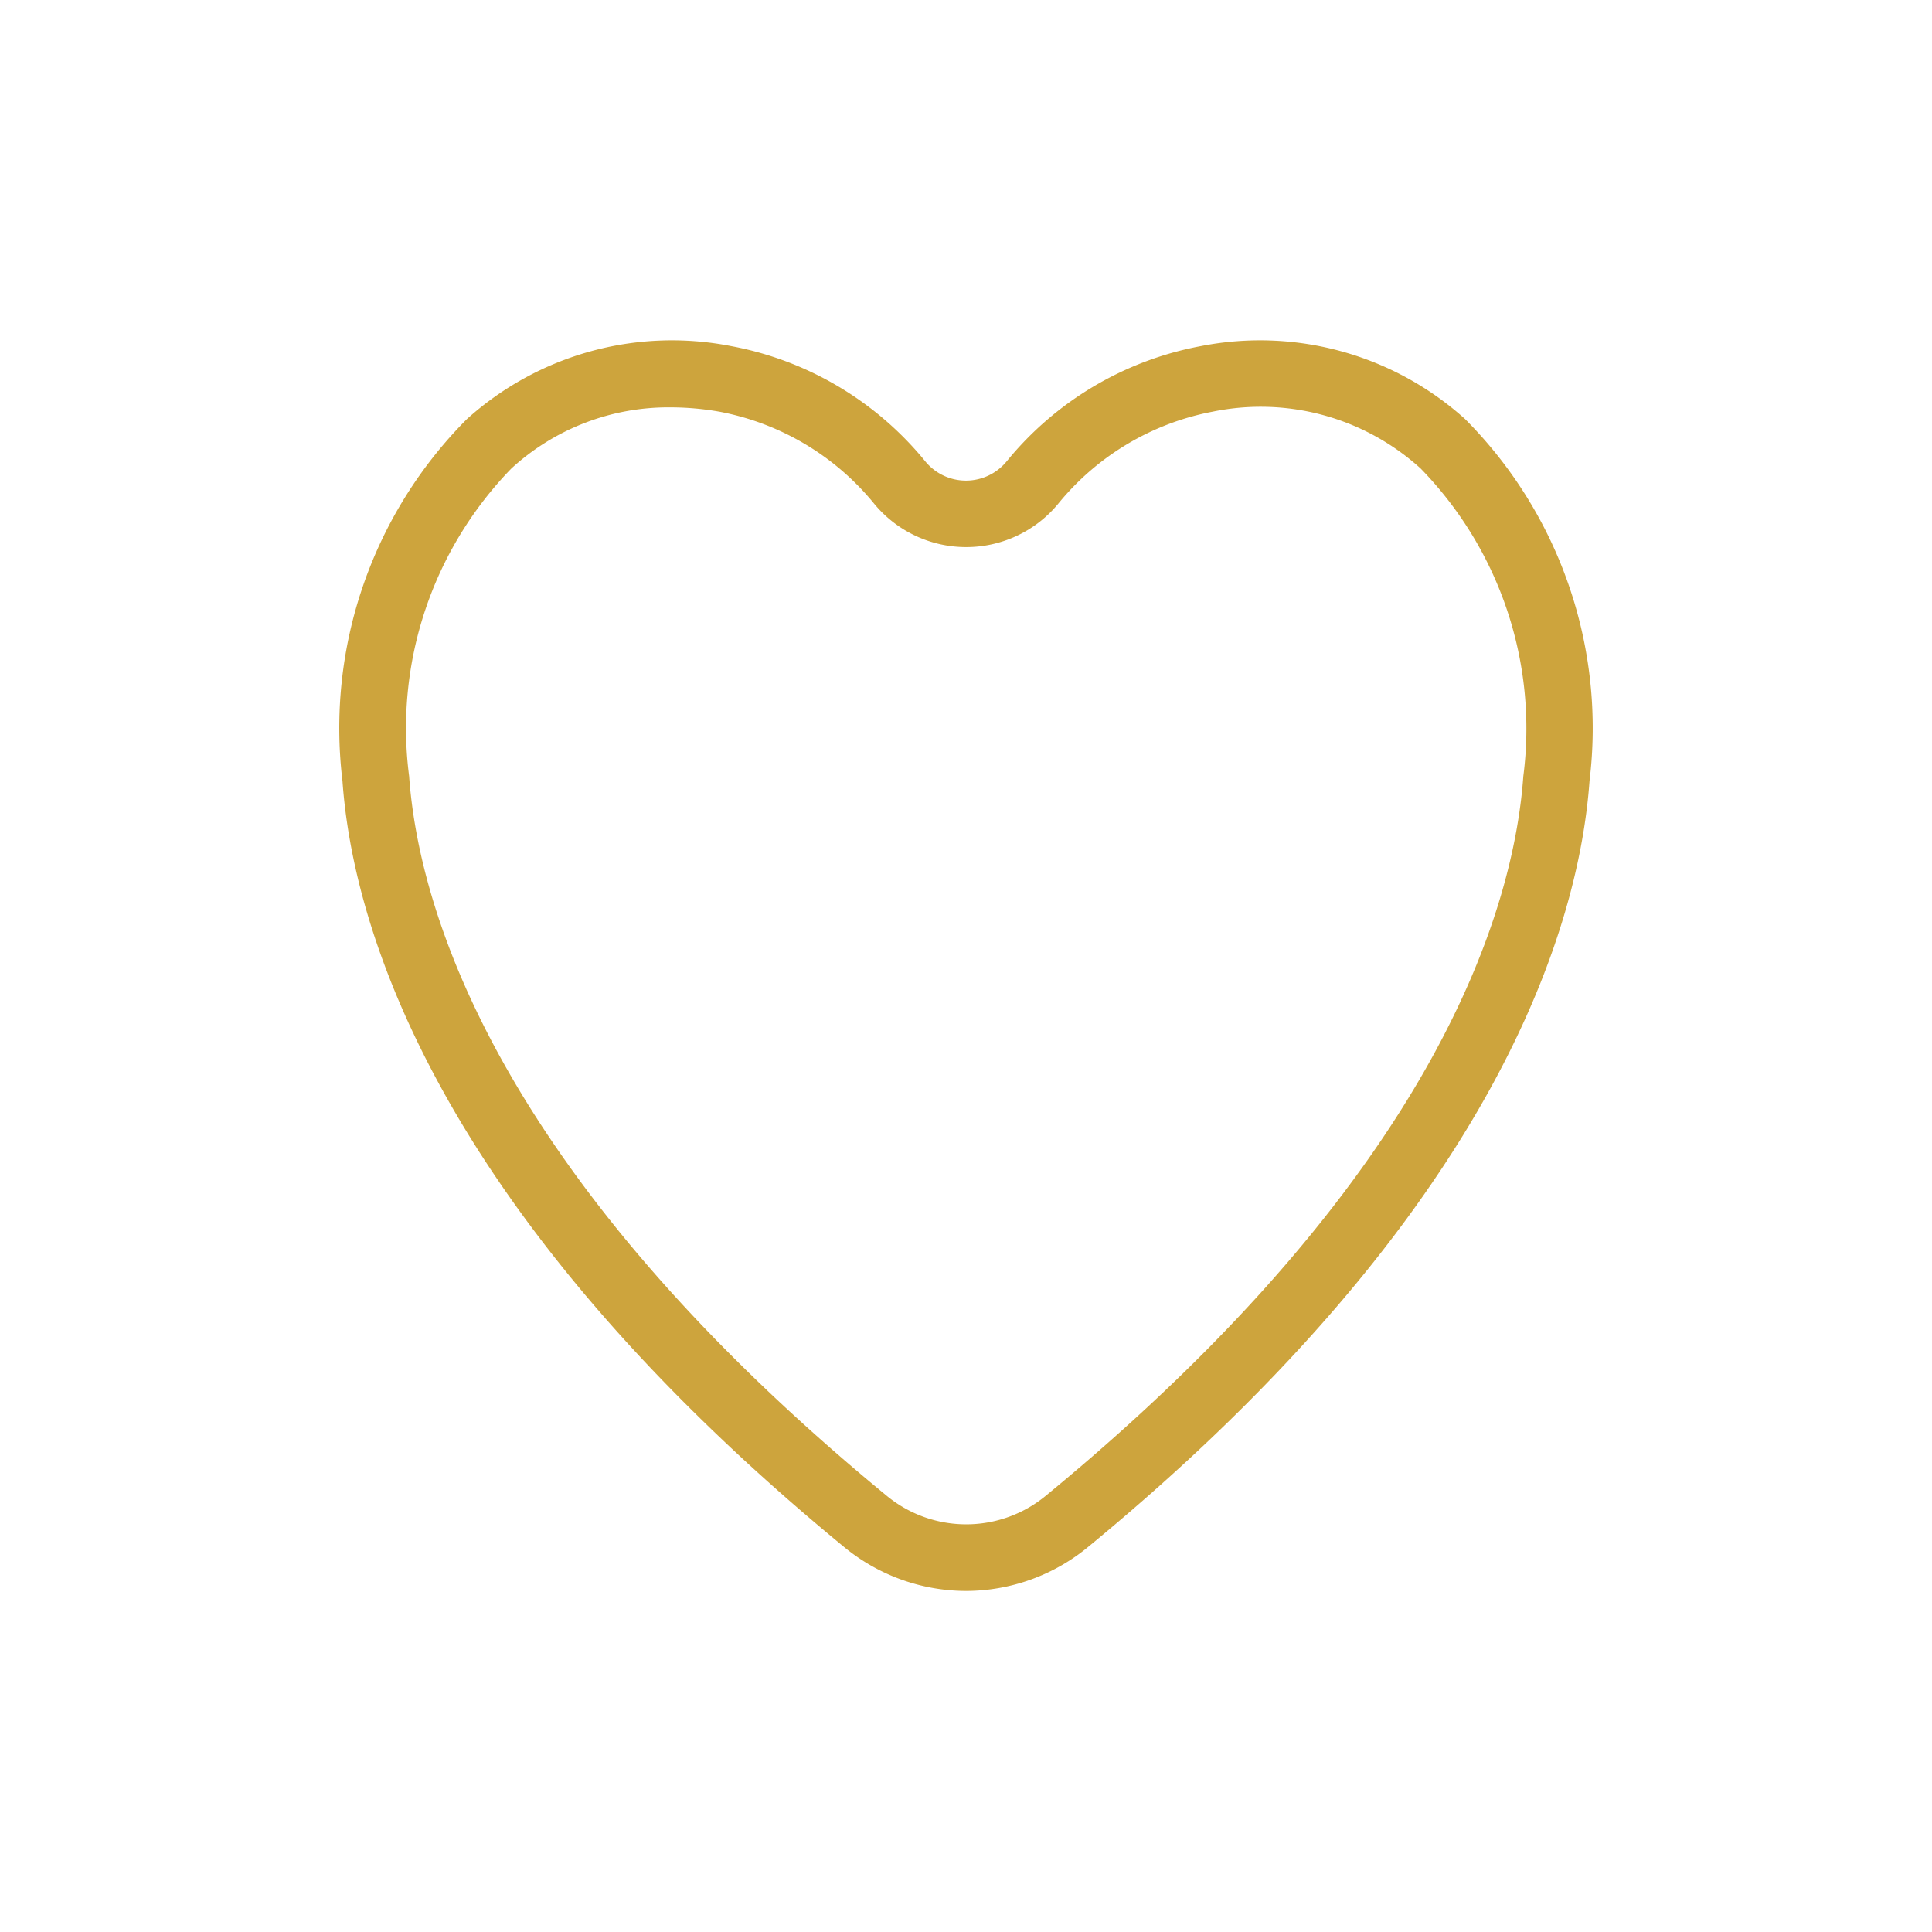 <svg xmlns="http://www.w3.org/2000/svg" width="34" height="34" viewBox="0 0 34 34">
  <g id="Group_599" data-name="Group 599" transform="translate(-1199.613 -58)">
    <rect id="Rectangle_84" data-name="Rectangle 84" width="34" height="34" transform="translate(1199.613 58)" fill="#cda43d" opacity="0"/>
    <path id="Path_194" data-name="Path 194" d="M11,22a3.388,3.388,0,0,1-2.157-.783C1.583,15.249.2,10.215.027,7.746A7.706,7.706,0,0,1,2.218,1.376,5.391,5.391,0,0,1,6.86.092a5.774,5.774,0,0,1,3.42,2.025.926.926,0,0,0,1.439,0h0A5.774,5.774,0,0,1,15.14.092a5.391,5.391,0,0,1,4.642,1.284,7.706,7.706,0,0,1,2.191,6.369c-.176,2.469-1.556,7.5-8.816,13.474A3.388,3.388,0,0,1,11,22M5.8,1.171A4.086,4.086,0,0,0,3,2.246,6.557,6.557,0,0,0,1.2,7.662c.163,2.282,1.47,6.96,8.391,12.652a2.2,2.2,0,0,0,2.826,0c6.922-5.692,8.228-10.37,8.391-12.652A6.557,6.557,0,0,0,19,2.246a4.189,4.189,0,0,0-3.655-1,4.618,4.618,0,0,0-2.728,1.628,2.1,2.1,0,0,1-3.227,0A4.618,4.618,0,0,0,6.659,1.247,4.972,4.972,0,0,0,5.8,1.171" transform="translate(1205.613 63.998)" fill="#cda43d"/>
  </g>
</svg>
